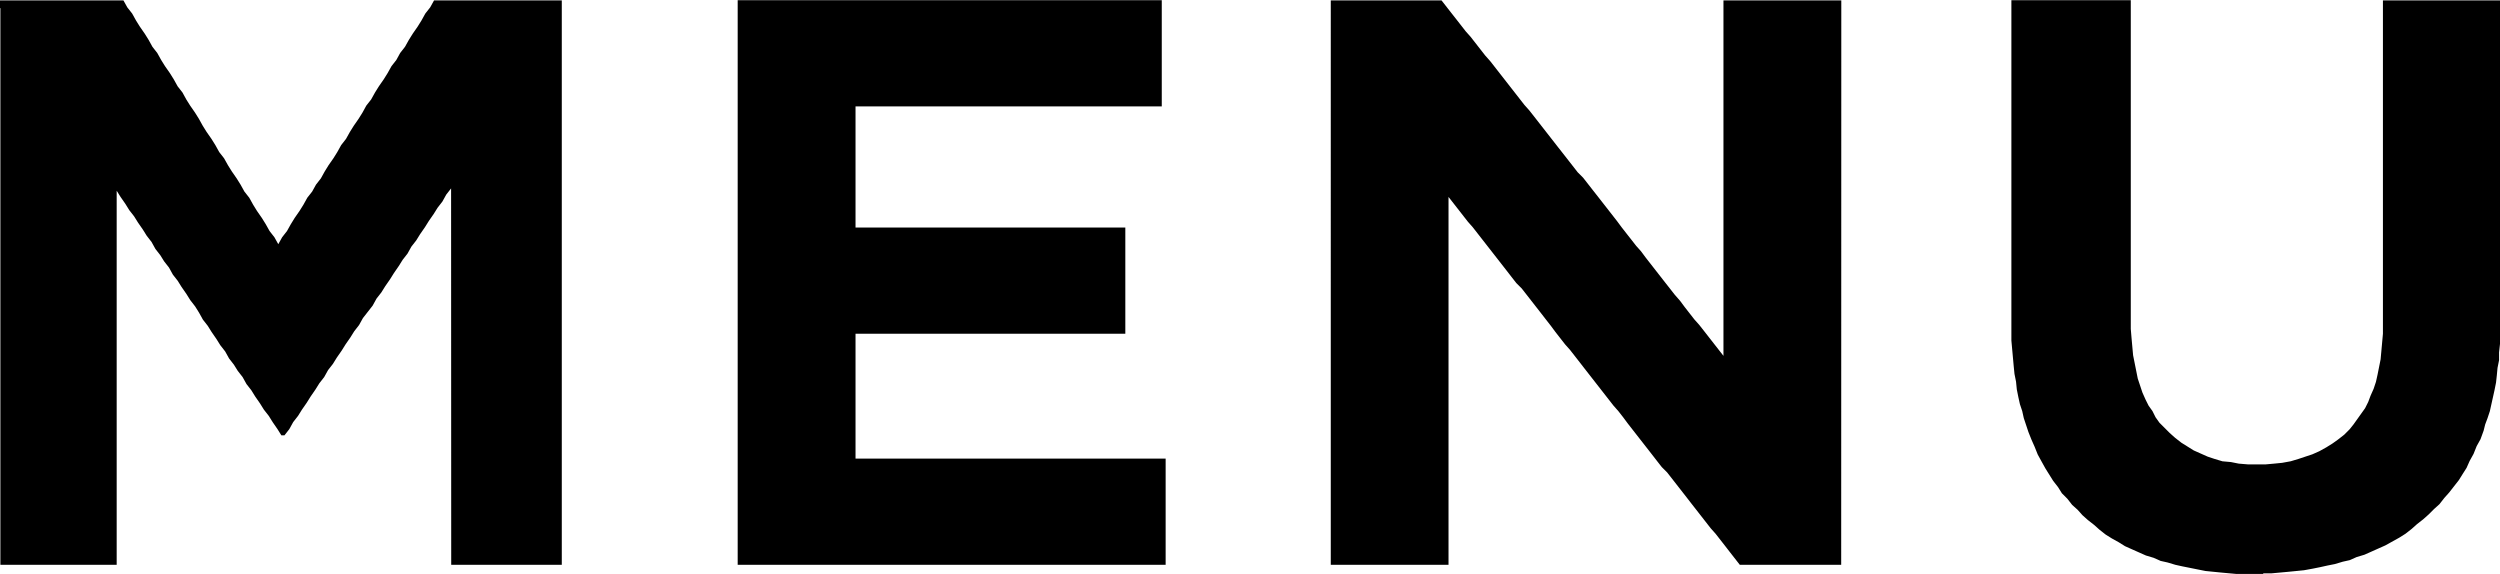 <svg xmlns="http://www.w3.org/2000/svg" width="51.594" height="11.844" viewBox="0 0 51.594 11.844">
  <defs>
    <style>
      .cls-1 {
        fill-rule: evenodd;
      }
    </style>
  </defs>
  <path id="text-menu.svg" class="cls-1" d="M557.414,103.512V115h2.4v-7.72l0.08,0.128,0.1,0.144,0.08,0.129,0.1,0.128,0.08,0.128,0.1,0.144,0.08,0.128,0.1,0.129,0.08,0.144,0.1,0.128,0.08,0.128,0.1,0.128,0.08,0.145,0.1,0.128,0.08,0.128,0.1,0.144,0.08,0.128,0.1,0.129,0.08,0.128,0.08,0.144,0.1,0.128,0.08,0.128,0.1,0.145,0.08,0.128,0.1,0.128,0.08,0.144,0.1,0.129,0.08,0.128,0.1,0.128,0.08,0.144,0.1,0.128,0.08,0.129,0.1,0.144,0.08,0.128,0.1,0.128,0.08,0.128,0.1,0.145,0.08,0.128h0.064l0.1-.128,0.08-.145,0.1-.128,0.08-.128,0.1-.144,0.08-.128,0.1-.145,0.08-.128,0.1-.128,0.08-.144,0.1-.128,0.08-.129,0.1-.144,0.08-.128,0.1-.144,0.08-.128,0.1-.129,0.08-.144,0.1-.128,0.1-.128,0.08-.145,0.1-.128,0.08-.128,0.1-.144,0.08-.128,0.1-.145,0.08-.128,0.1-.128,0.08-.144,0.1-.128,0.08-.129,0.1-.144,0.08-.128,0.1-.144,0.08-.128,0.1-.129,0.08-.144,0.1-.128V115H569V103.352h-2.636l-0.08.144-0.1.127-0.08.144-0.08.128-0.1.144-0.08.128-0.08.143-0.1.128-0.079.144-0.1.128-0.08.143-0.08.128-0.1.144-0.08.128-0.08.144-0.1.127-0.079.144-0.08.128-0.1.144-0.08.128-0.08.143-0.1.128-0.08.144-0.08.128-0.1.143-0.079.128-0.08.144-0.1.128-0.08.144-0.1.127-0.08.144-0.08.128-0.1.144-0.079.128-0.08.143-0.1.128-0.08.144-0.08-.144-0.1-.128-0.08-.143-0.08-.128-0.1-.144-0.079-.128-0.08-.144-0.1-.127-0.08-.144-0.08-.128-0.1-.144-0.08-.128-0.08-.143-0.1-.128-0.08-.144-0.08-.128-0.1-.143-0.08-.128-0.08-.144-0.08-.128-0.1-.144-0.08-.127-0.079-.144-0.1-.128-0.08-.144-0.08-.128-0.1-.143-0.08-.128-0.08-.144-0.1-.128-0.079-.143-0.08-.128-0.1-.144-0.08-.128-0.08-.144-0.1-.127-0.08-.144h-2.636v0.16Zm15.216,0V115h8.832v-2.192h-6.4v-2.576h5.568V108.04h-5.568v-2.5h6.32v-2.192H572.63v0.16Zm12.24,0V115H587.3v-7.592l0.1,0.128,0.1,0.128,0.1,0.128,0.1,0.128,0.1,0.113,0.1,0.128,0.1,0.128,0.1,0.128,0.1,0.128,0.1,0.128,0.1,0.128,0.1,0.128,0.1,0.129,0.1,0.128,0.112,0.112,0.1,0.128,0.1,0.128,0.1,0.128,0.1,0.128,0.1,0.129,0.1,0.128,0.095,0.128,0.1,0.128,0.1,0.128,0.1,0.112,0.1,0.128,0.1,0.128,0.1,0.129,0.1,0.128,0.1,0.128,0.1,0.128,0.1,0.128,0.1,0.128,0.1,0.128,0.1,0.113,0.1,0.128,0.095,0.128,0.1,0.128,0.1,0.128,0.1,0.128,0.1,0.128,0.1,0.128,0.1,0.129,0.1,0.128,0.112,0.112,0.1,0.128,0.1,0.128,0.1,0.128,0.1,0.128,0.1,0.129,0.1,0.128,0.1,0.128,0.1,0.128,0.1,0.128,0.1,0.112,0.1,0.128,0.1,0.128,0.1,0.129,0.1,0.128,0.1,0.128h2.092V103.352h-2.432v7.336l-0.1-.128-0.1-.128-0.1-.128-0.1-.128-0.1-.127-0.1-.112-0.1-.128-0.1-.128-0.095-.128-0.112-.128-0.1-.128-0.1-.127-0.1-.128-0.1-.128-0.1-.128-0.1-.128-0.095-.128-0.1-.112-0.1-.128-0.1-.127-0.1-.128-0.095-.128-0.1-.128-0.1-.128-0.1-.128-0.1-.128-0.1-.127-0.1-.128-0.1-.128-0.112-.112-0.1-.128-0.1-.128-0.1-.128-0.1-.127-0.1-.128-0.1-.128-0.1-.128-0.1-.128-0.1-.128-0.1-.127-0.1-.112-0.1-.128-0.1-.128-0.1-.128-0.1-.128-0.1-.128-0.1-.128-0.1-.128-0.112-.127-0.1-.128-0.1-.128-0.1-.128-0.1-.112-0.1-.128-0.1-.128-0.1-.127-0.1-.128-0.1-.128H584.87v0.16Zm19.239,11.664h0.176l0.176-.016,0.175-.016,0.16-.016,0.16-.016,0.176-.032,0.159-.032,0.144-.032,0.16-.032,0.16-.048,0.143-.032,0.144-.064,0.16-.048,0.144-.064,0.143-.064,0.144-.064,0.144-.08,0.144-.08,0.127-.08,0.128-.1,0.112-.1,0.128-.1,0.112-.1,0.112-.112,0.111-.1,0.1-.128,0.1-.112,0.1-.128,0.1-.128,0.08-.128L608.31,113l0.064-.144,0.08-.144,0.064-.16,0.08-.144,0.064-.176,0.032-.128,0.048-.128,0.048-.144,0.032-.144,0.032-.144,0.032-.144,0.032-.16,0.016-.144,0.015-.16,0.032-.16v-0.16L609,110.44l0.016-.16v-6.928h-2.432v6.88l-0.016.176-0.016.176-0.016.176-0.032.16-0.032.16-0.032.144-0.048.144-0.064.144-0.048.128-0.064.128-0.08.112-0.08.112-0.08.112-0.08.1-0.112.112-0.128.1-0.112.08-0.128.08-0.144.08-0.144.064-0.144.048-0.144.048-0.16.048-0.176.032-0.16.016-0.176.016H603.8l-0.192-.016-0.16-.032-0.176-.016-0.16-.048-0.144-.048-0.144-.064-0.144-.064-0.128-.08-0.128-.08-0.128-.1-0.112-.1-0.112-.112-0.1-.1-0.08-.112-0.064-.128-0.08-.112-0.064-.128-0.064-.144-0.048-.144-0.048-.144-0.032-.16-0.032-.16-0.032-.16-0.016-.176-0.016-.176-0.016-.192v-6.784h-2.464v7.024l0.016,0.176,0.016,0.176,0.016,0.176,0.016,0.16,0.032,0.16,0.016,0.16,0.032,0.16,0.032,0.144,0.048,0.144,0.032,0.144,0.048,0.144,0.048,0.144,0.064,0.16,0.064,0.144,0.064,0.16,0.079,0.144,0.08,0.144,0.08,0.128,0.08,0.128,0.1,0.128,0.08,0.128,0.112,0.112,0.1,0.128,0.112,0.1,0.1,0.112,0.112,0.1,0.128,0.1,0.112,0.1,0.127,0.1,0.128,0.08,0.144,0.08,0.128,0.08,0.143,0.064,0.144,0.064,0.144,0.064,0.16,0.048,0.144,0.064,0.143,0.032,0.16,0.048,0.144,0.032,0.16,0.032,0.159,0.032,0.16,0.032,0.16,0.016,0.16,0.016,0.175,0.016,0.176,0.016h0.527Z" transform="translate(-557.406 -103.344)"/>
</svg>
